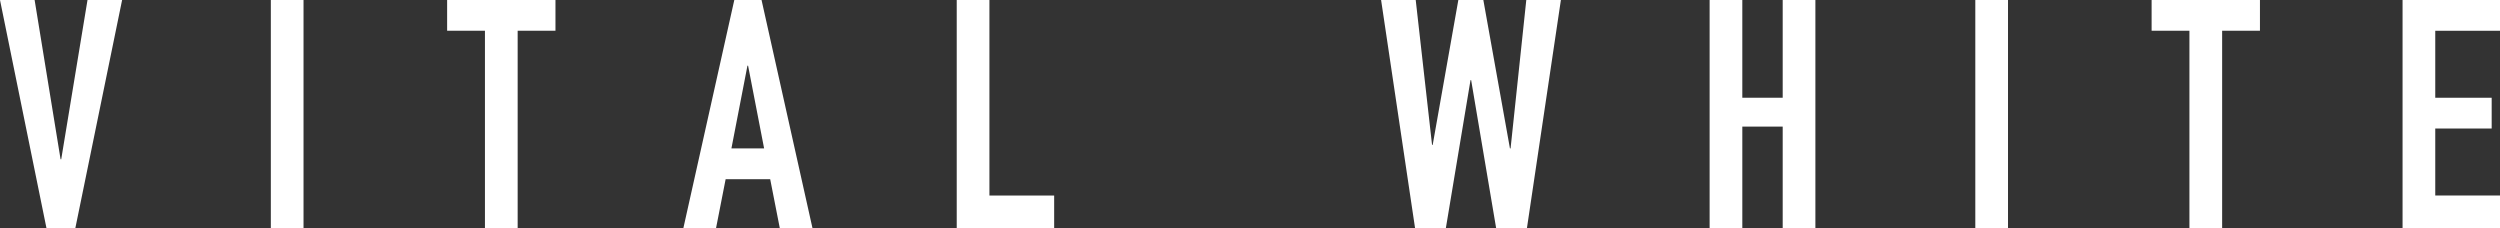 <?xml version="1.0" encoding="UTF-8"?>
<svg id="_レイヤー_2" data-name="レイヤー_2" xmlns="http://www.w3.org/2000/svg" viewBox="0 0 1283.91 117.2">
  <rect x="0" y="0" width="1283.91" height="117.2" fill="#333333" stroke="none"/>
  <defs>
    <style>
      .cls-1 {
        fill: #fff;
      }
    </style>
  </defs>
  <g id="_デザイン" data-name="デザイン">
    <g>
      <path class="cls-1" d="M62.71,0l-24.03,117.2h-14.81L0,0h17.78l13.33,81.81h.33L44.94,0h17.78Z"/>
      <path class="cls-1" d="M139.09,117.2V0h16.79v117.2h-16.79Z"/>
      <path class="cls-1" d="M249.05,117.2V15.8h-19.42V0h55.64v15.8h-19.42v101.4h-16.79Z"/>
      <path class="cls-1" d="M350.94,117.2L377.11,0h13.99l26.17,117.2h-16.79l-4.94-25.18h-22.88l-4.94,25.18h-16.79ZM392.42,76.21l-8.23-42.47h-.33l-8.23,42.47h16.79Z"/>
      <path class="cls-1" d="M491.34,117.2V0h16.79v100.41h33.25v16.79h-50.04Z"/>
      <path class="cls-1" d="M801.62,0l-17.45,117.2h-15.8l-12.84-76.05h-.33l-12.67,76.05h-15.8L709.28,0h17.78l8.39,74.4h.33L748.95,0h12.84l13.66,76.21h.33L783.85,0h17.78Z"/>
      <path class="cls-1" d="M878,117.2V0h16.79v50.2h20.74V0h16.79v117.2h-16.79v-52.18h-20.74v52.18h-16.79Z"/>
      <path class="cls-1" d="M1014.45,117.2V0h16.79v117.2h-16.79Z"/>
      <path class="cls-1" d="M1124.41,117.2V15.8h-19.42V0h55.64v15.8h-19.42v101.4h-16.79Z"/>
      <path class="cls-1" d="M1233.87,117.2V0h50.04v15.8h-33.25v34.4h28.97v15.8h-28.97v34.4h33.25v16.79h-50.04Z"/>
    </g>
  </g>
</svg>